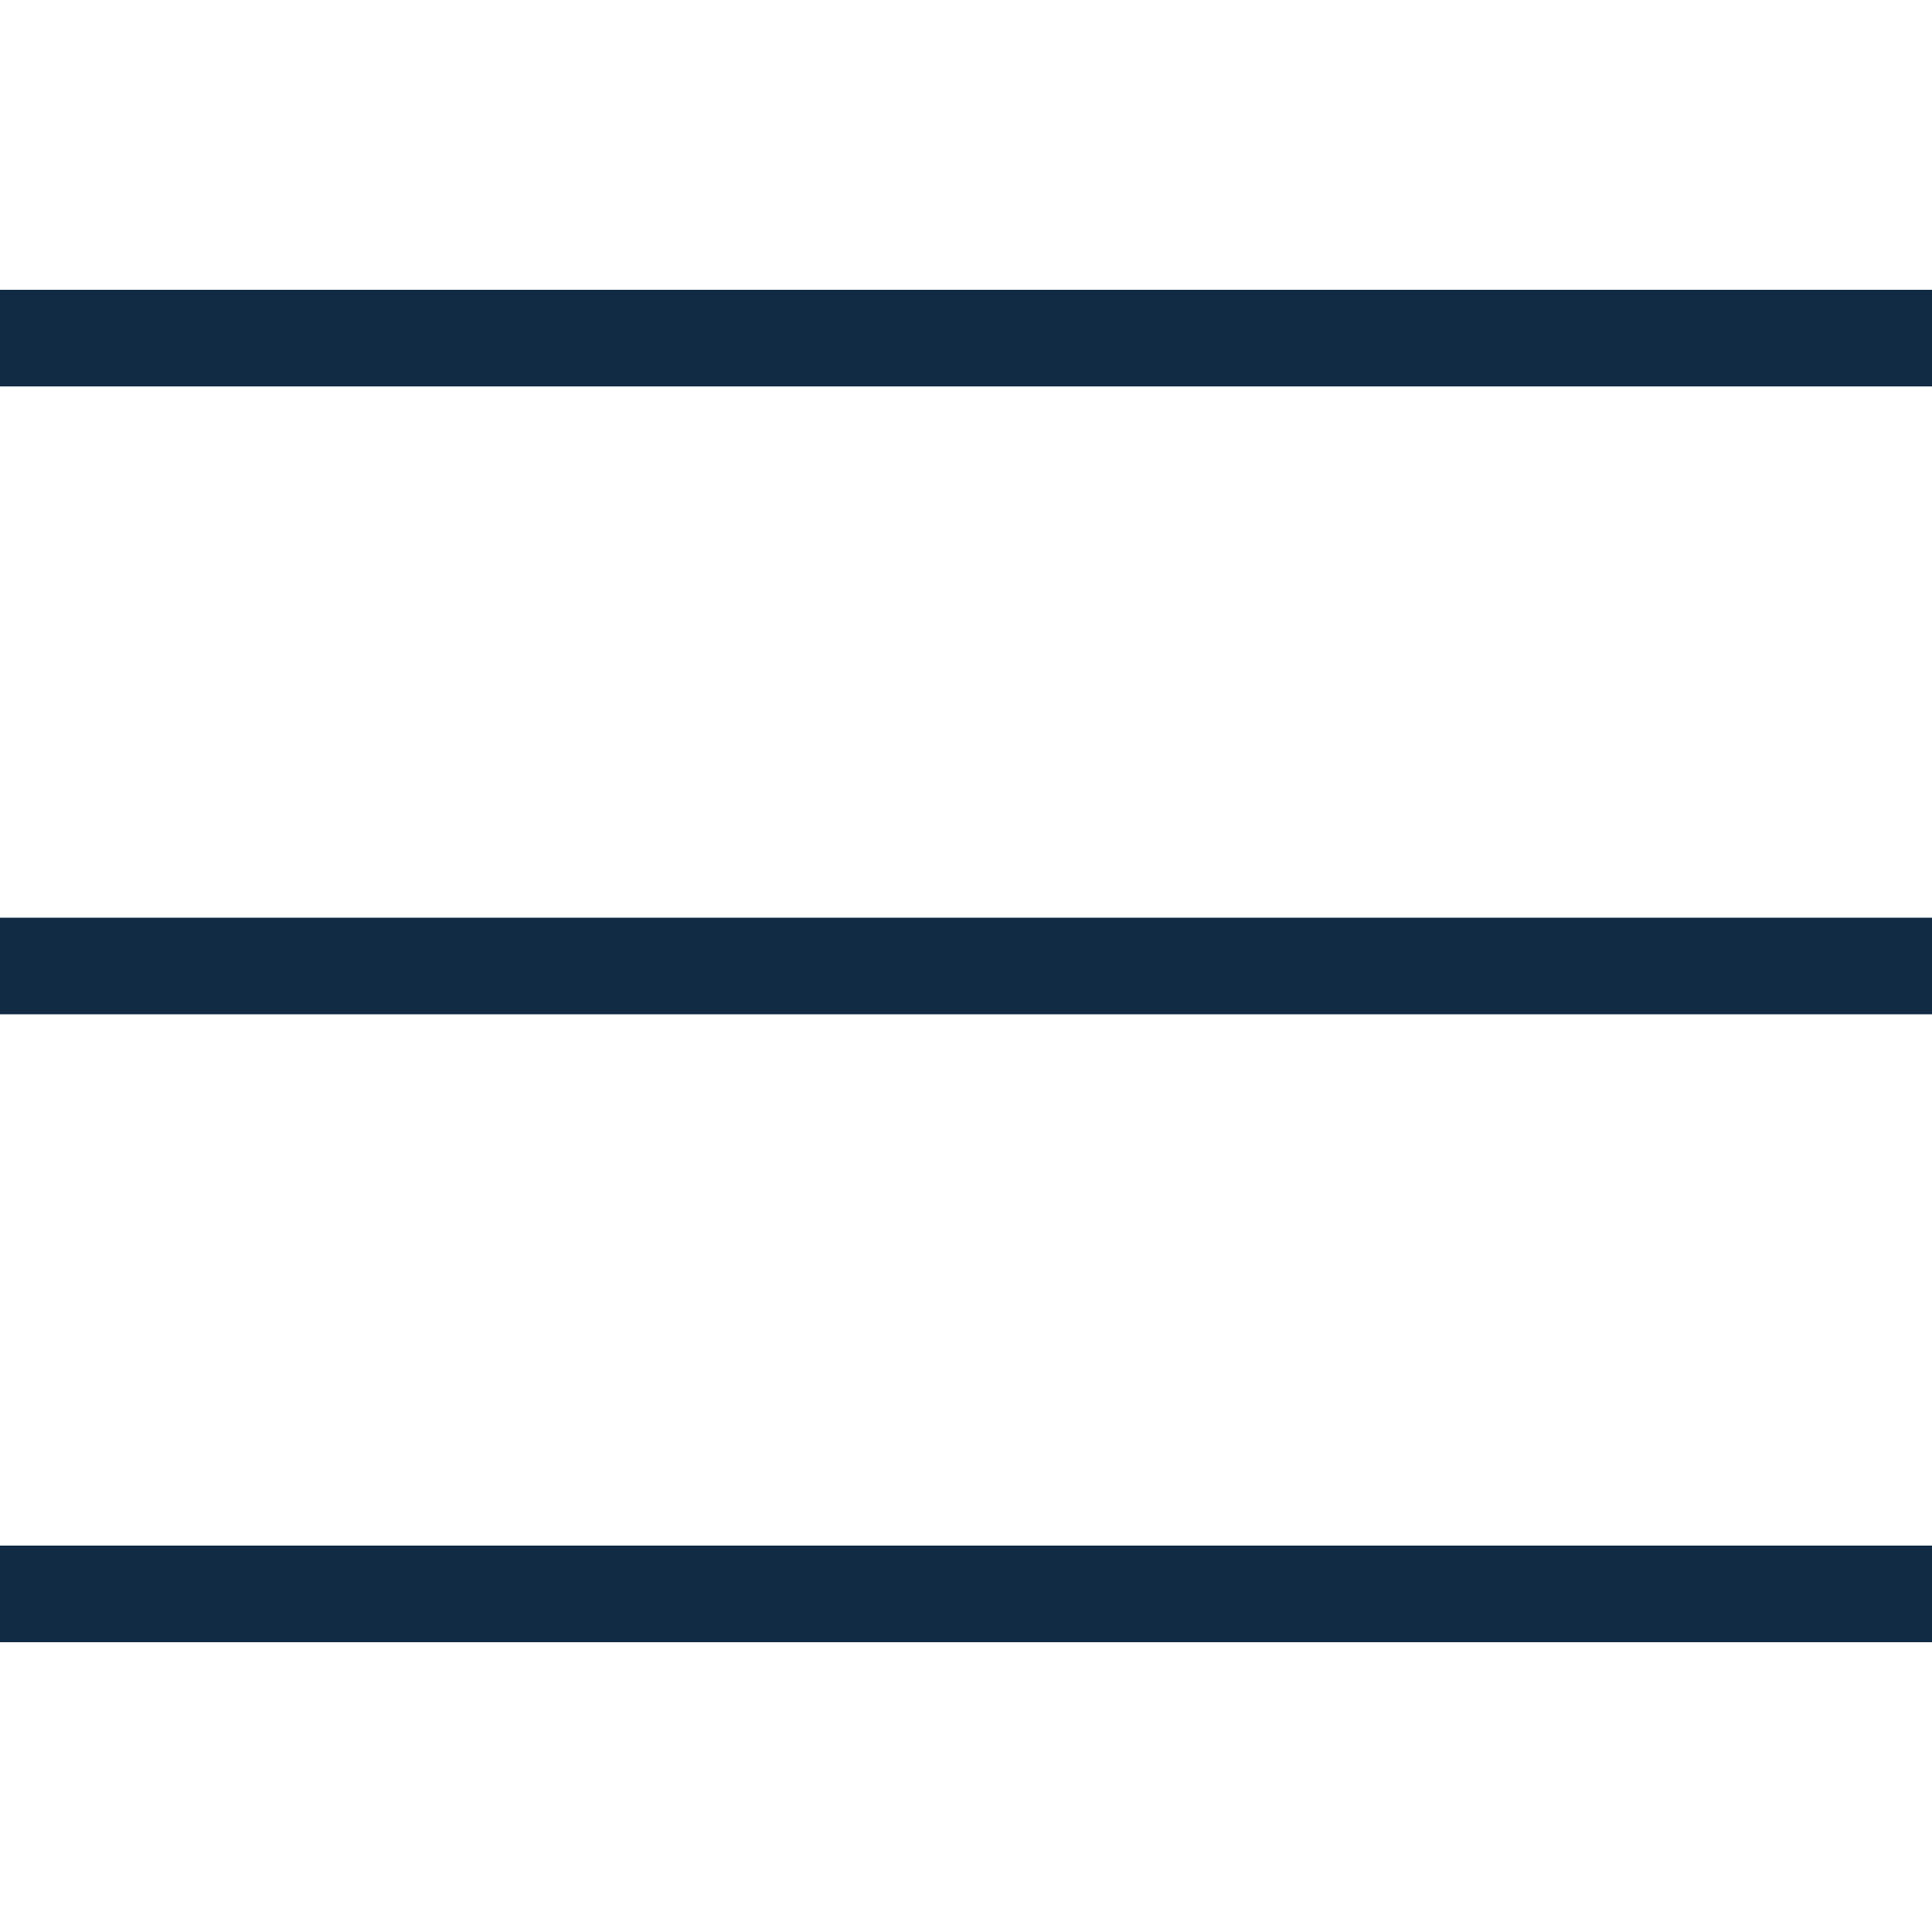 <?xml version="1.0" encoding="utf-8"?>
<!-- Generator: Adobe Illustrator 22.1.0, SVG Export Plug-In . SVG Version: 6.00 Build 0)  -->
<svg version="1.1" id="レイヤー_1" xmlns="http://www.w3.org/2000/svg" xmlns:xlink="http://www.w3.org/1999/xlink" x="0px"
	 y="0px" width="20px" height="20px" viewBox="0 0 20 20" style="enable-background:new 0 0 20 20;" xml:space="preserve">
<style type="text/css">
	.st0{fill:#122B44;}
</style>
<g>
	<rect y="16" class="st0" width="20" height="1"/>
	<rect y="9.5" class="st0" width="20" height="1"/>
	<rect y="3" class="st0" width="20" height="1"/>
</g>
</svg>
